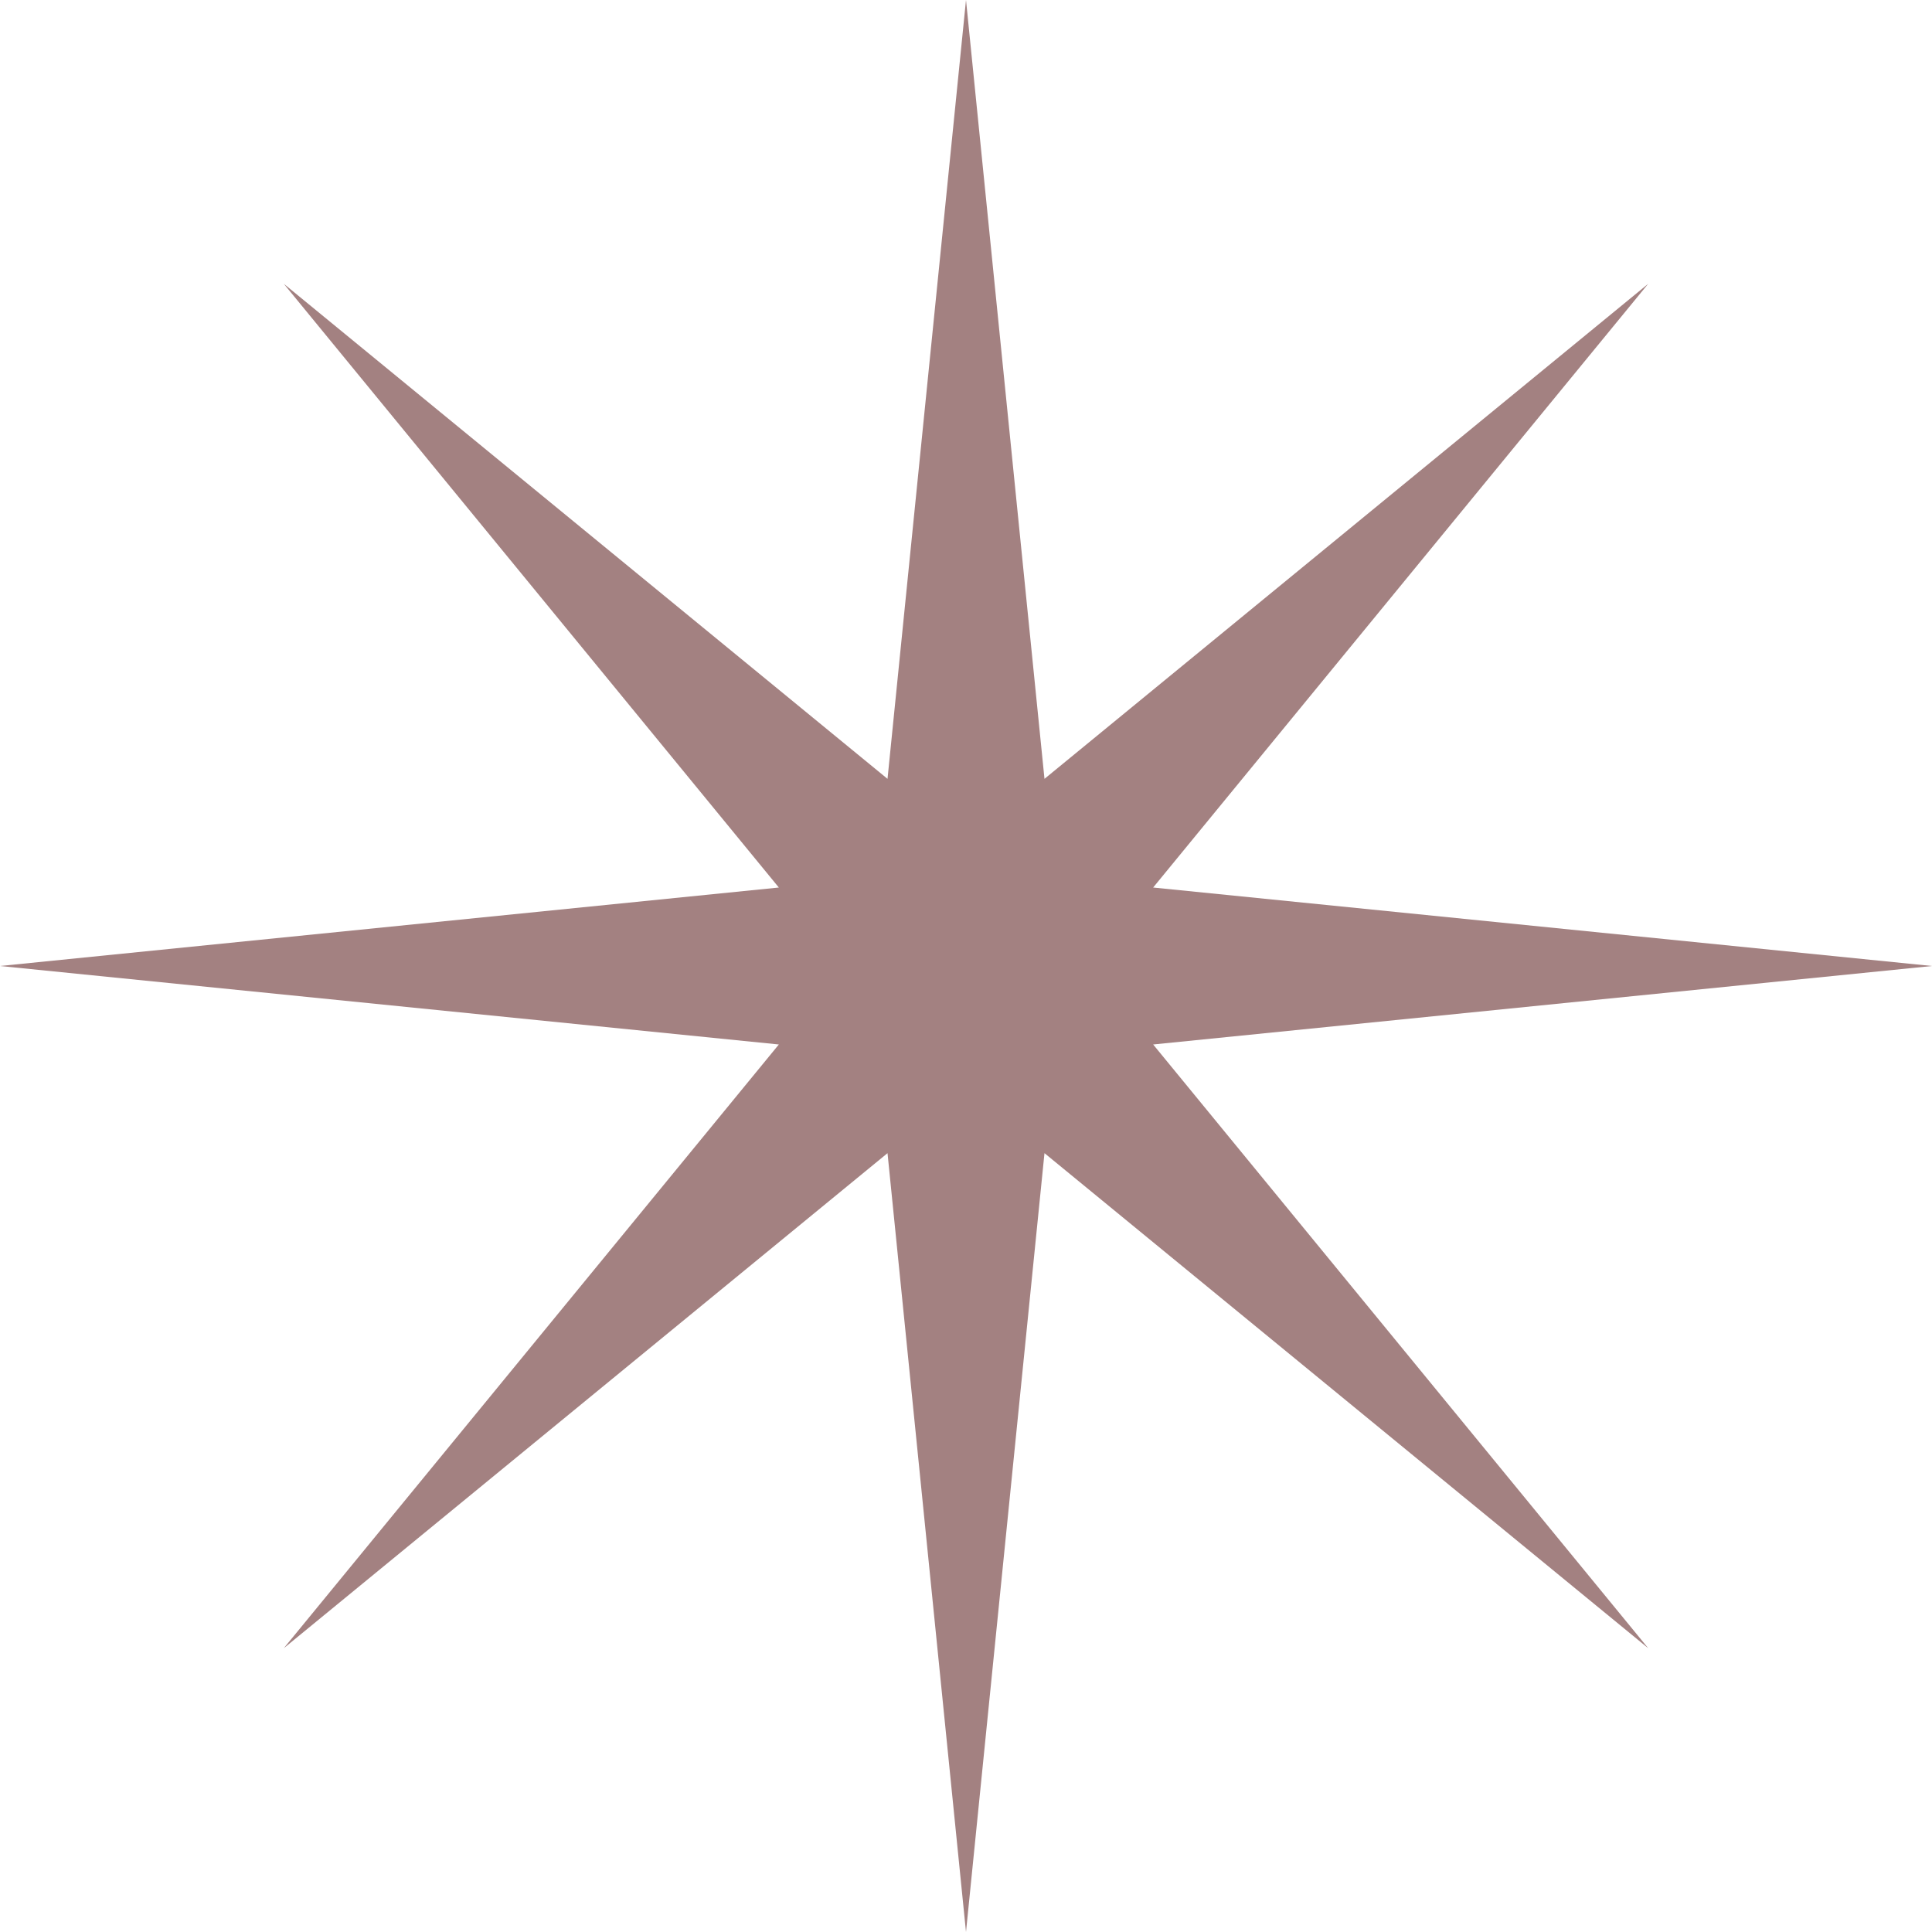 <?xml version="1.0" encoding="UTF-8"?> <svg xmlns="http://www.w3.org/2000/svg" width="172" height="172" viewBox="0 0 172 172" fill="none"> <path d="M102.662 92.987L172 86L102.662 79.013L146.738 25.262L92.987 69.338L86 0L79.013 69.338L25.262 25.262L69.338 79.013L0 86L69.338 92.987L25.262 146.738L79.013 102.662L86 172L92.987 102.662L146.738 146.738L102.662 92.987Z" fill="#A38181"></path> </svg> 